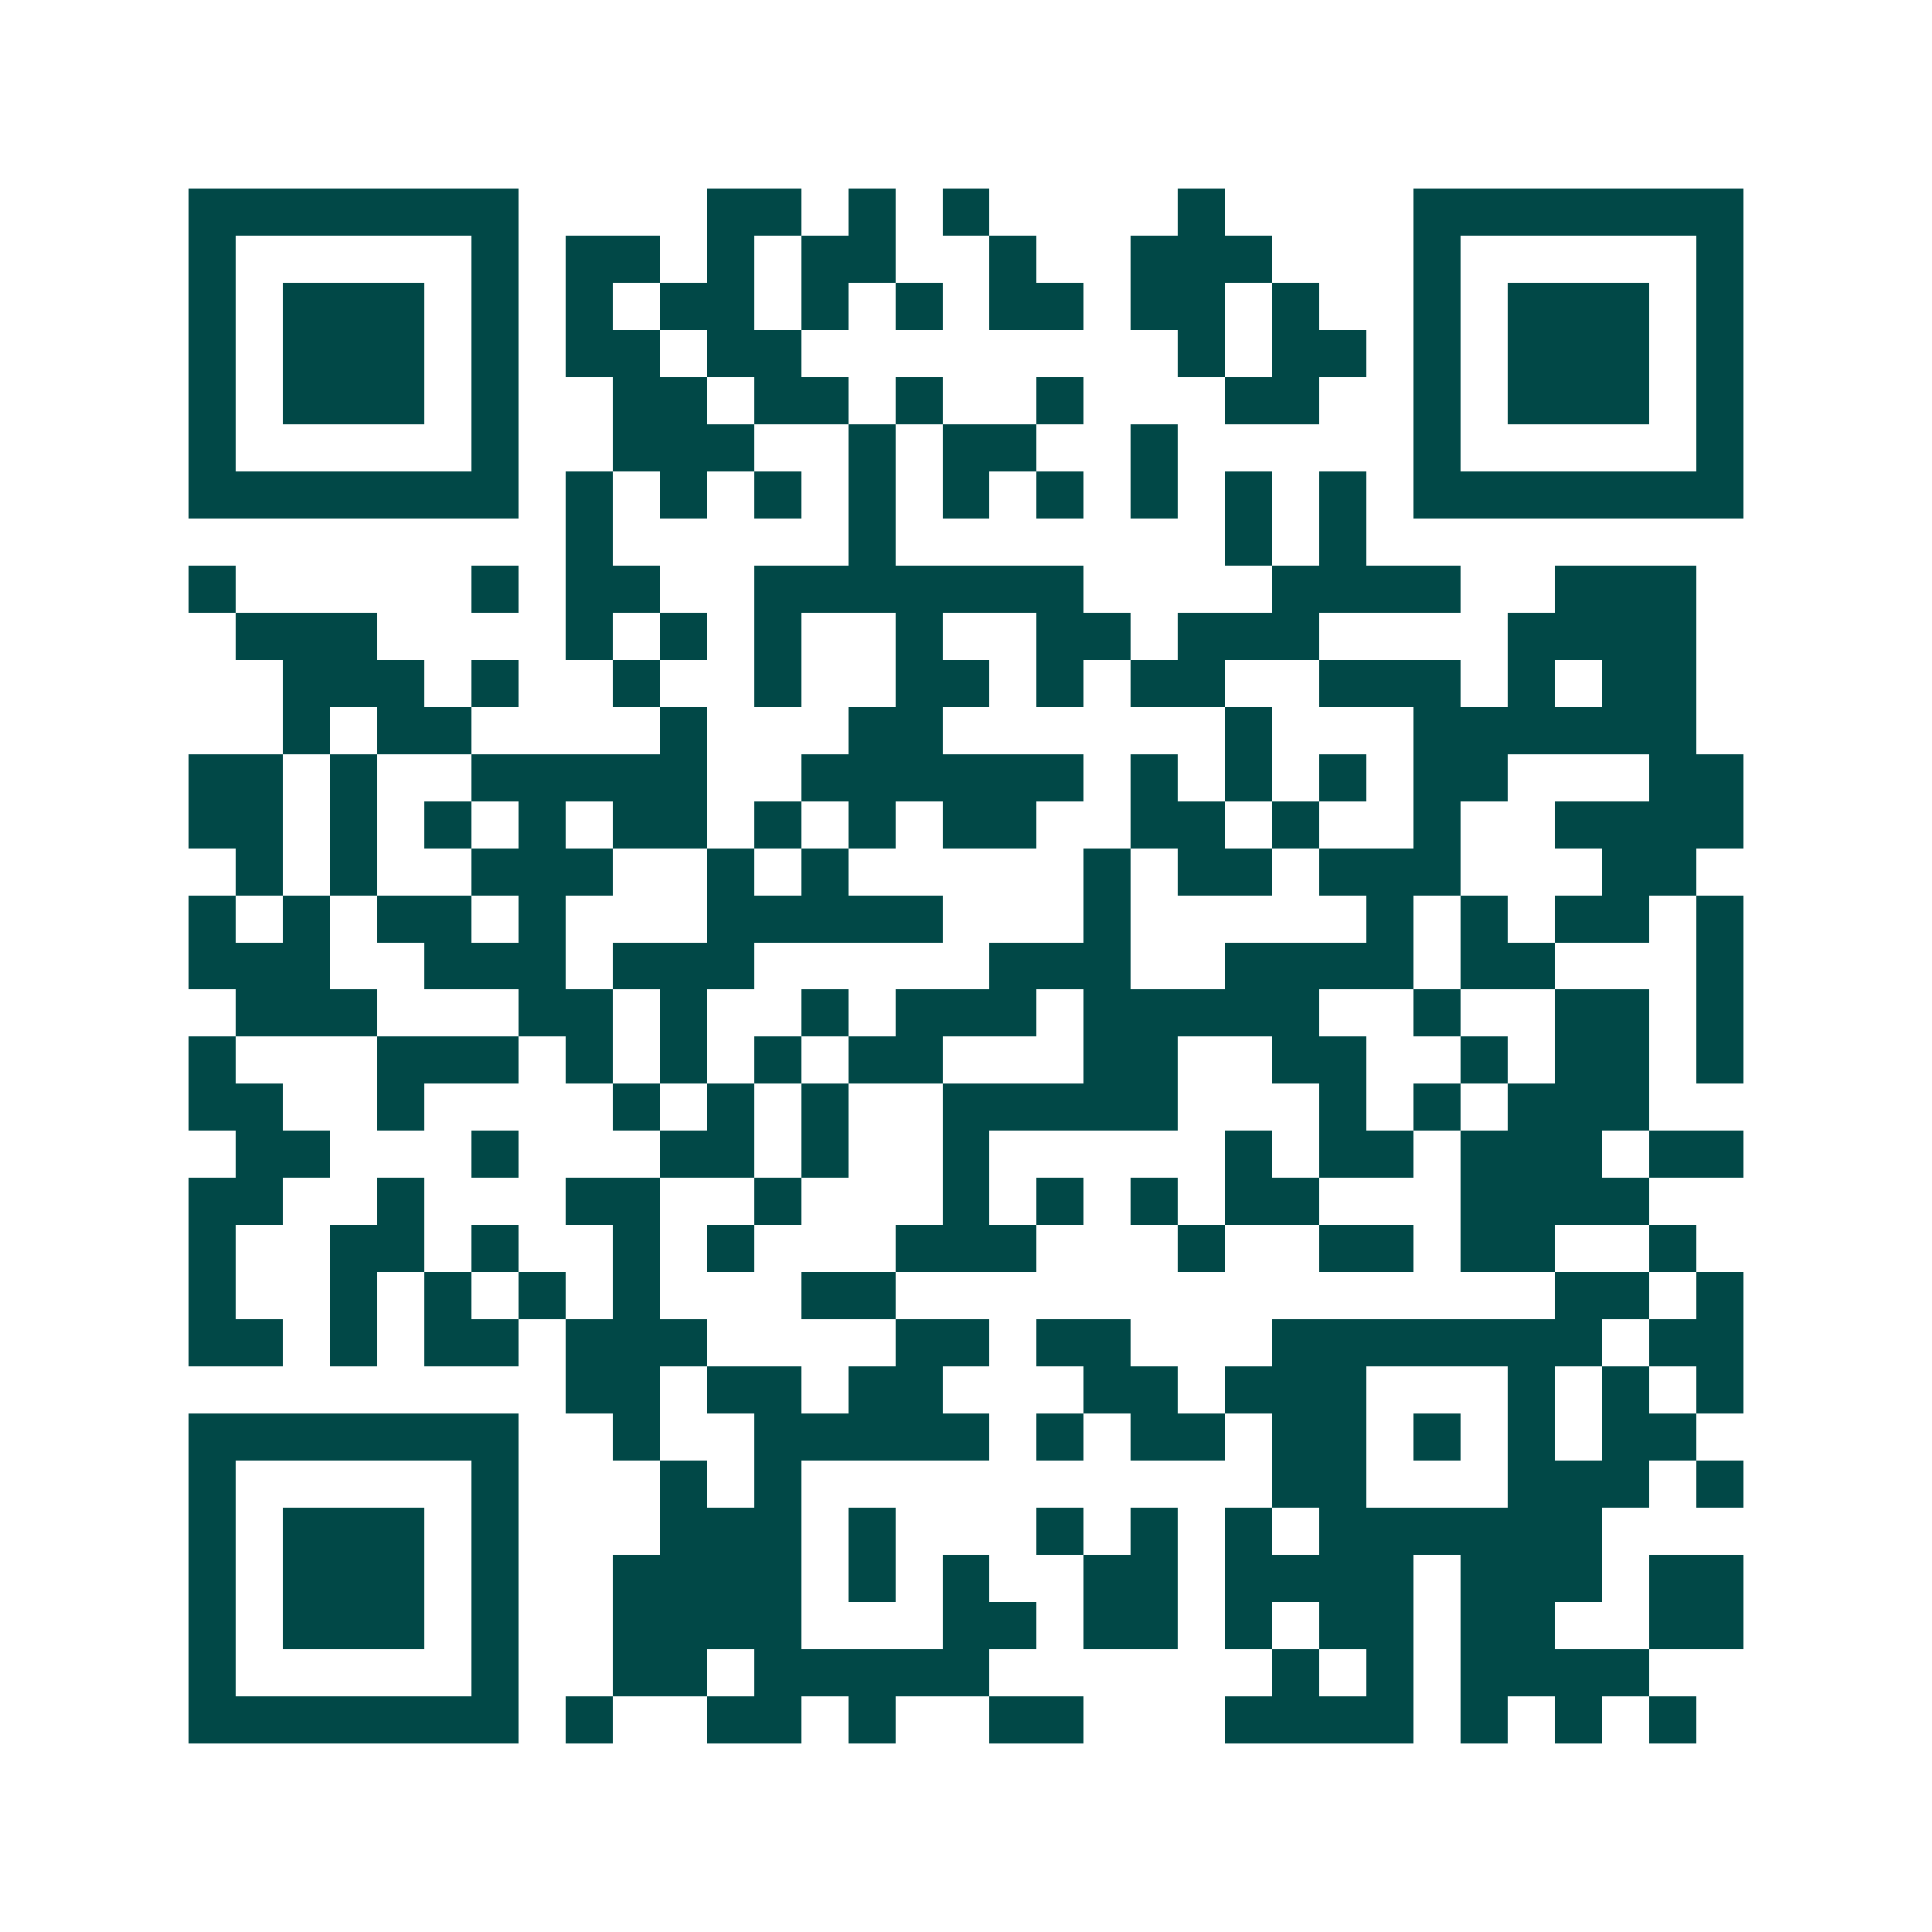 <svg xmlns="http://www.w3.org/2000/svg" width="200" height="200" viewBox="0 0 41 41" shape-rendering="crispEdges"><path fill="#ffffff" d="M0 0h41v41H0z"/><path stroke="#014847" d="M4 4.5h7m4 0h2m1 0h1m1 0h1m4 0h1m4 0h7M4 5.5h1m5 0h1m1 0h2m1 0h1m1 0h2m2 0h1m2 0h3m3 0h1m5 0h1M4 6.5h1m1 0h3m1 0h1m1 0h1m1 0h2m1 0h1m1 0h1m1 0h2m1 0h2m1 0h1m2 0h1m1 0h3m1 0h1M4 7.5h1m1 0h3m1 0h1m1 0h2m1 0h2m8 0h1m1 0h2m1 0h1m1 0h3m1 0h1M4 8.5h1m1 0h3m1 0h1m2 0h2m1 0h2m1 0h1m2 0h1m3 0h2m2 0h1m1 0h3m1 0h1M4 9.5h1m5 0h1m2 0h3m2 0h1m1 0h2m2 0h1m5 0h1m5 0h1M4 10.5h7m1 0h1m1 0h1m1 0h1m1 0h1m1 0h1m1 0h1m1 0h1m1 0h1m1 0h1m1 0h7M12 11.5h1m5 0h1m7 0h1m1 0h1M4 12.5h1m5 0h1m1 0h2m2 0h7m4 0h4m2 0h3M5 13.5h3m4 0h1m1 0h1m1 0h1m2 0h1m2 0h2m1 0h3m4 0h4M6 14.5h3m1 0h1m2 0h1m2 0h1m2 0h2m1 0h1m1 0h2m2 0h3m1 0h1m1 0h2M6 15.5h1m1 0h2m4 0h1m3 0h2m6 0h1m3 0h6M4 16.5h2m1 0h1m2 0h5m2 0h6m1 0h1m1 0h1m1 0h1m1 0h2m3 0h2M4 17.5h2m1 0h1m1 0h1m1 0h1m1 0h2m1 0h1m1 0h1m1 0h2m2 0h2m1 0h1m2 0h1m2 0h4M5 18.5h1m1 0h1m2 0h3m2 0h1m1 0h1m5 0h1m1 0h2m1 0h3m3 0h2M4 19.5h1m1 0h1m1 0h2m1 0h1m3 0h5m3 0h1m5 0h1m1 0h1m1 0h2m1 0h1M4 20.5h3m2 0h3m1 0h3m5 0h3m2 0h4m1 0h2m3 0h1M5 21.5h3m3 0h2m1 0h1m2 0h1m1 0h3m1 0h5m2 0h1m2 0h2m1 0h1M4 22.5h1m3 0h3m1 0h1m1 0h1m1 0h1m1 0h2m3 0h2m2 0h2m2 0h1m1 0h2m1 0h1M4 23.5h2m2 0h1m4 0h1m1 0h1m1 0h1m2 0h5m3 0h1m1 0h1m1 0h3M5 24.5h2m3 0h1m3 0h2m1 0h1m2 0h1m5 0h1m1 0h2m1 0h3m1 0h2M4 25.5h2m2 0h1m3 0h2m2 0h1m3 0h1m1 0h1m1 0h1m1 0h2m3 0h4M4 26.5h1m2 0h2m1 0h1m2 0h1m1 0h1m3 0h3m3 0h1m2 0h2m1 0h2m2 0h1M4 27.5h1m2 0h1m1 0h1m1 0h1m1 0h1m3 0h2m14 0h2m1 0h1M4 28.5h2m1 0h1m1 0h2m1 0h3m4 0h2m1 0h2m3 0h7m1 0h2M12 29.5h2m1 0h2m1 0h2m3 0h2m1 0h3m3 0h1m1 0h1m1 0h1M4 30.5h7m2 0h1m2 0h5m1 0h1m1 0h2m1 0h2m1 0h1m1 0h1m1 0h2M4 31.5h1m5 0h1m3 0h1m1 0h1m10 0h2m3 0h3m1 0h1M4 32.5h1m1 0h3m1 0h1m3 0h3m1 0h1m3 0h1m1 0h1m1 0h1m1 0h6M4 33.5h1m1 0h3m1 0h1m2 0h4m1 0h1m1 0h1m2 0h2m1 0h4m1 0h3m1 0h2M4 34.5h1m1 0h3m1 0h1m2 0h4m3 0h2m1 0h2m1 0h1m1 0h2m1 0h2m2 0h2M4 35.5h1m5 0h1m2 0h2m1 0h5m6 0h1m1 0h1m1 0h4M4 36.5h7m1 0h1m2 0h2m1 0h1m2 0h2m3 0h4m1 0h1m1 0h1m1 0h1"/></svg>
